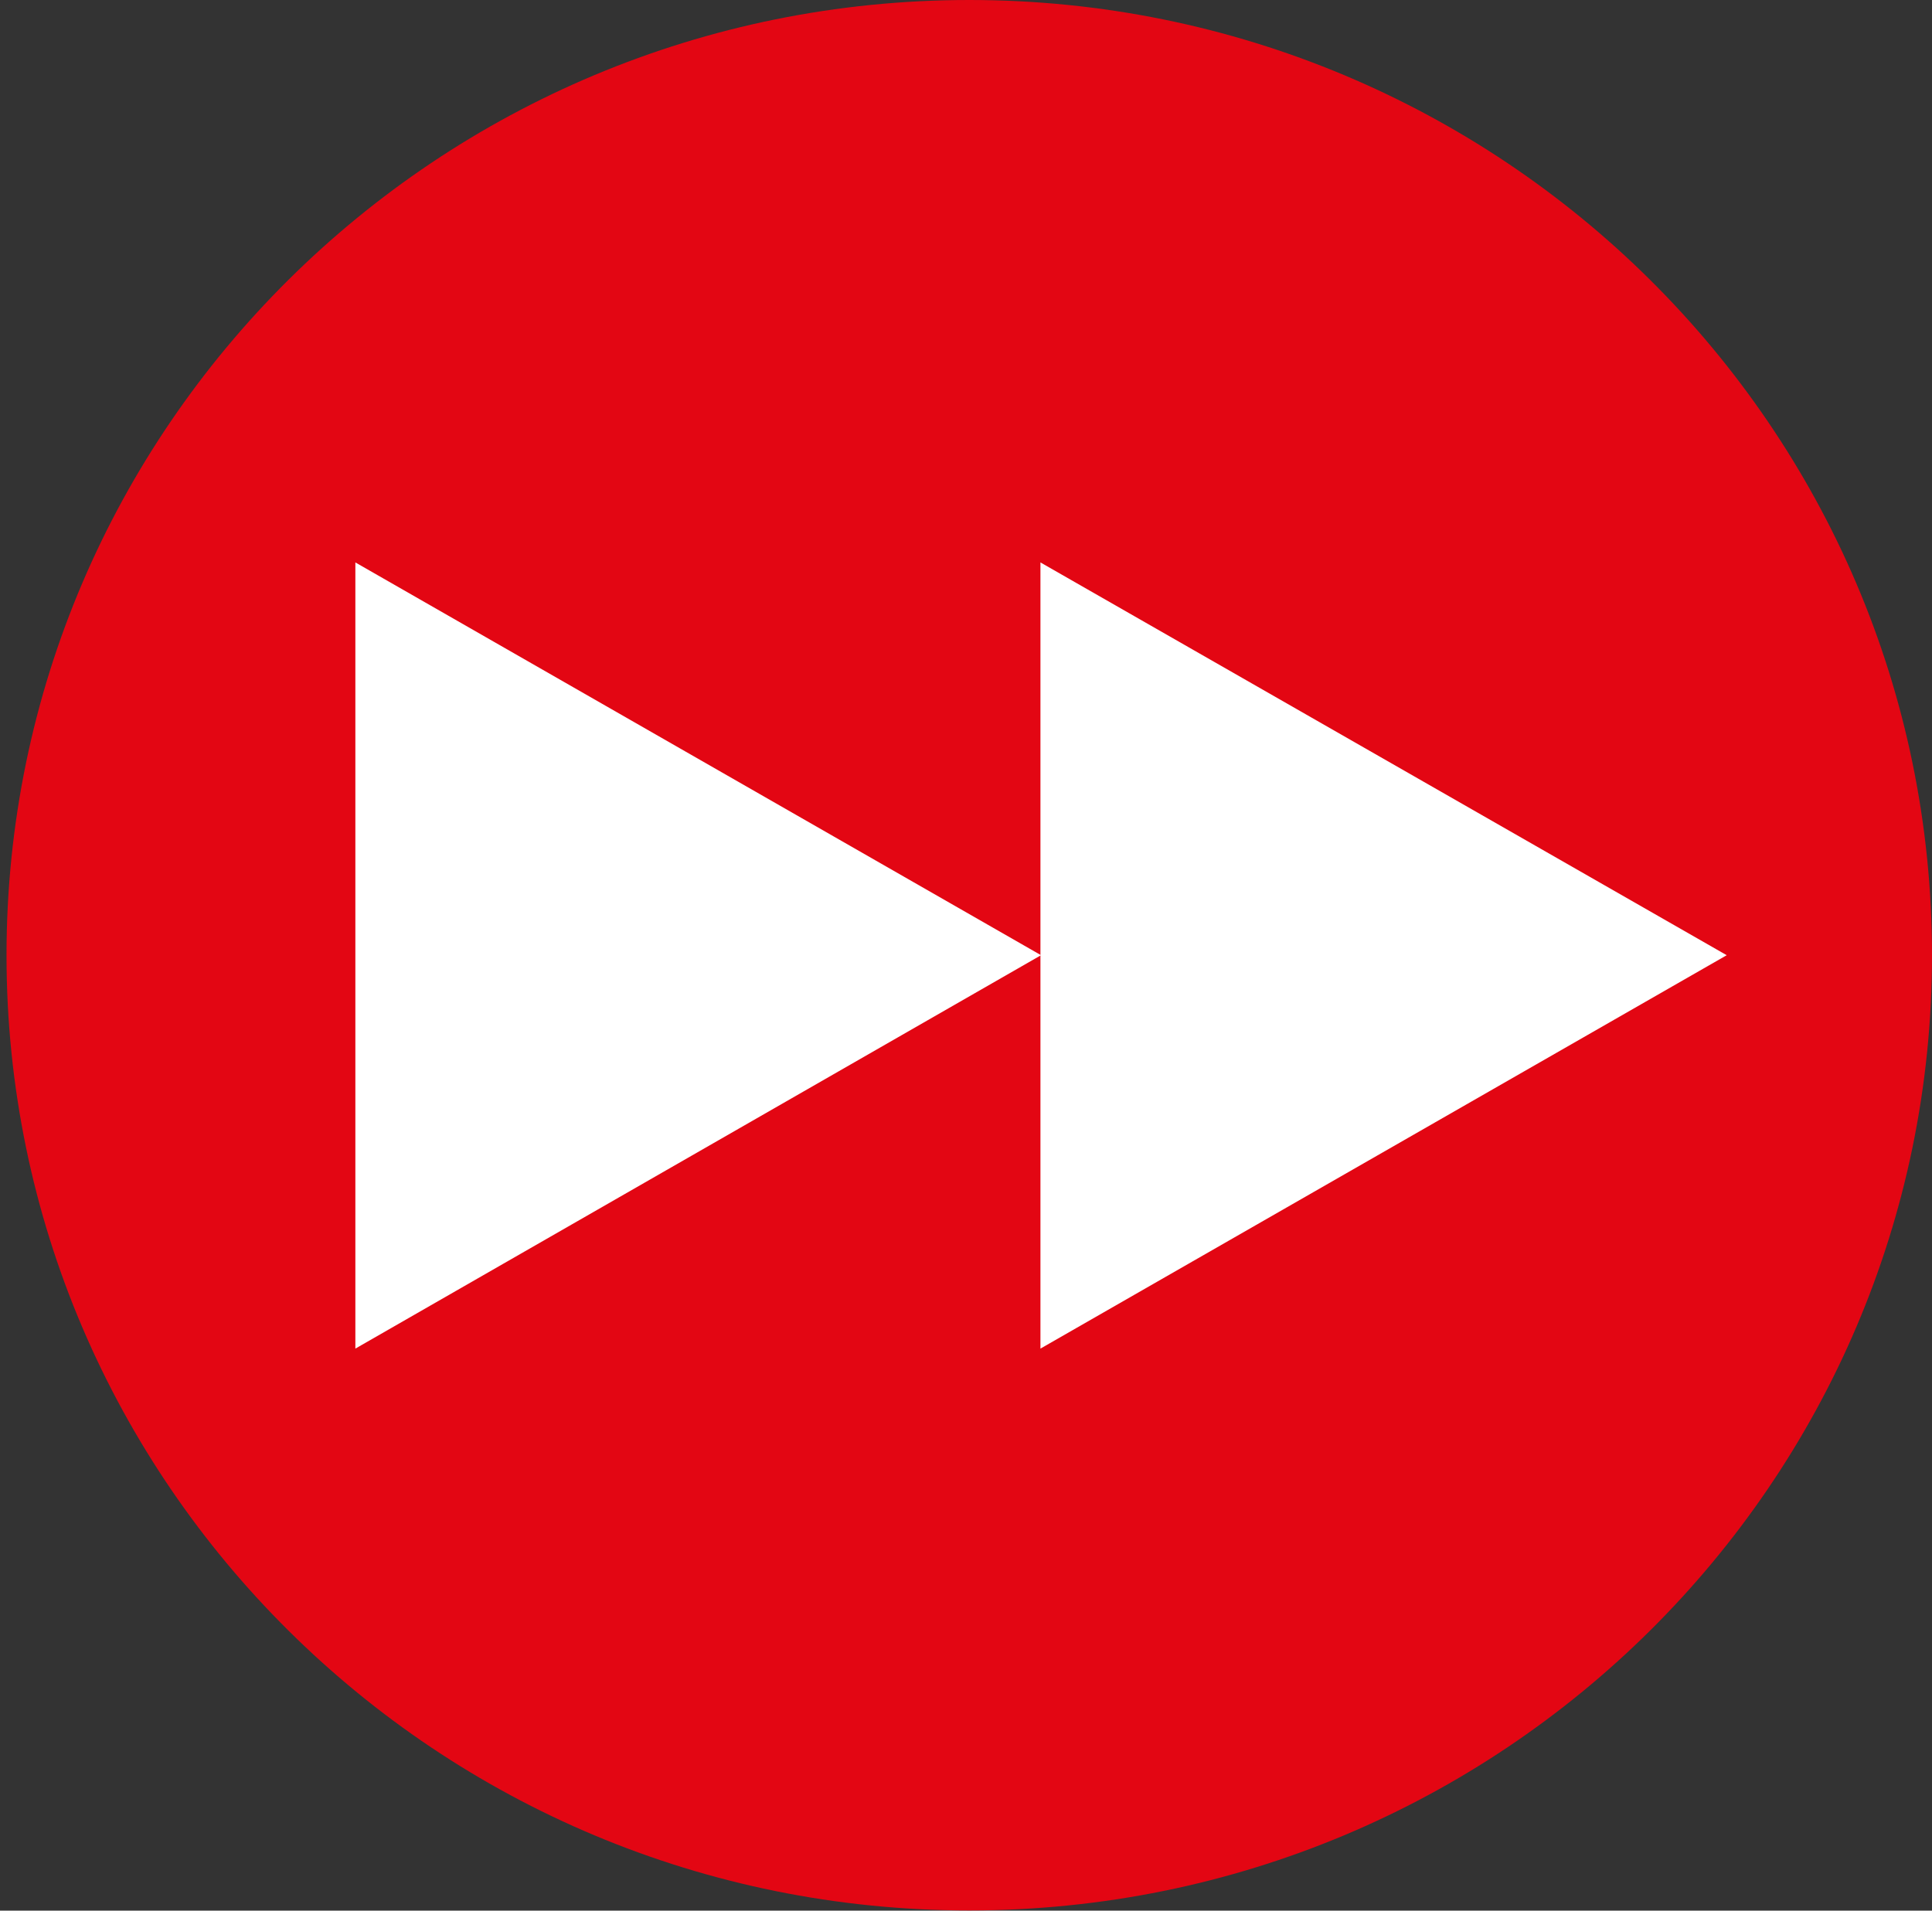 <svg width="91" height="90" viewBox="0 0 91 90" fill="none" xmlns="http://www.w3.org/2000/svg">
<rect x="0" y="0" width="91" height="90" fill="#333333" stroke="none"/>
<path d="M45.654 89.99C70.698 89.99 91 69.845 91 44.995C91 20.145 70.698 0 45.654 0C20.61 0 0.307 20.145 0.307 44.995C0.307 69.845 20.61 89.99 45.654 89.99Z" fill="#E30613"/>
<path d="M49.034 44.995L16.738 26.493V63.526L49.034 44.995Z" fill="white"/>
<path d="M81.331 44.995L49.006 26.493V63.526L81.331 44.995Z" fill="white"/>
</svg>
